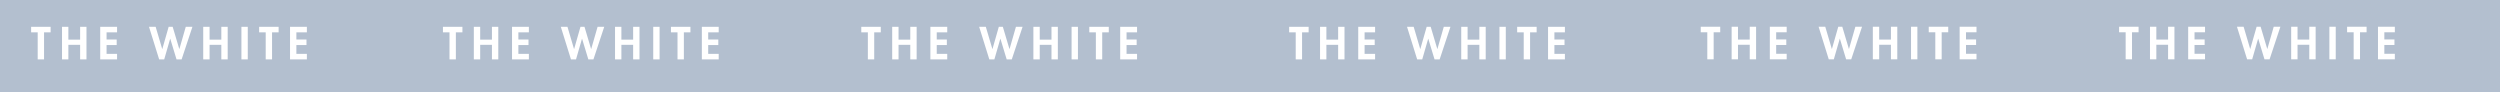 <?xml version="1.0" encoding="UTF-8"?> <svg xmlns="http://www.w3.org/2000/svg" width="4207" height="155" viewBox="0 0 4207 155" fill="none"> <rect width="4207" height="155" fill="#B3BFCF"></rect> <path d="M74.12 99.945H63.431V54.427H52.379V45.12H85.172V54.427H74.12V99.945Z" fill="white"></path> <path d="M134.833 66.716V45.12H145.522V99.945H134.833V75.441H115.056V99.945H104.366V45.12H115.056V66.716H134.833Z" fill="white"></path> <path d="M179.331 54.427V66.498H196.346V75.805H179.331V90.638H197V99.946H168.642V45.12H197V54.427H179.331Z" fill="white"></path> <path d="M272.981 82.494H273.127L283.815 45.12H290.579L301.704 82.494H301.848L312.609 45.12H323.808L305.629 99.945H297.049L286.507 65.189H286.36L276.325 99.945H267.819L250.731 45.12H261.928L272.981 82.494Z" fill="white"></path> <path d="M372.45 66.716V45.12H383.139V99.945H372.45V75.441H352.672V99.945H341.983V45.12H352.672V66.716H372.45Z" fill="white"></path> <path d="M416.948 99.945H406.258V45.12H416.948V99.945Z" fill="white"></path> <path d="M457.81 99.945H447.121V54.427H436.069V45.12H468.864V54.427H457.81V99.945Z" fill="white"></path> <path d="M498.746 54.427V66.498H515.761V75.805H498.746V90.638H516.416V99.946H488.057V45.12H516.416V54.427H498.746Z" fill="white"></path> <path d="M767.12 99.945H756.431V54.427H745.379V45.12H778.172V54.427H767.12V99.945Z" fill="white"></path> <path d="M827.833 66.716V45.12H838.522V99.945H827.833V75.441H808.056V99.945H797.366V45.12H808.056V66.716H827.833Z" fill="white"></path> <path d="M872.331 54.427V66.498H889.346V75.805H872.331V90.638H890V99.946H861.642V45.12H890V54.427H872.331Z" fill="white"></path> <path d="M965.981 82.494H966.127L976.815 45.12H983.579L994.704 82.494H994.848L1005.61 45.12H1016.81L998.629 99.945H990.049L979.507 65.189H979.36L969.325 99.945H960.819L943.731 45.12H954.928L965.981 82.494Z" fill="white"></path> <path d="M1065.45 66.716V45.12H1076.14V99.945H1065.45V75.441H1045.67V99.945H1034.98V45.12H1045.67V66.716H1065.45Z" fill="white"></path> <path d="M1109.95 99.945H1099.26V45.12H1109.95V99.945Z" fill="white"></path> <path d="M1150.81 99.945H1140.12V54.427H1129.07V45.12H1161.86V54.427H1150.81V99.945Z" fill="white"></path> <path d="M1191.75 54.427V66.498H1208.76V75.805H1191.75V90.638H1209.42V99.946H1181.06V45.12H1209.42V54.427H1191.75Z" fill="white"></path> <path d="M1471.12 99.945H1460.43V54.427H1449.38V45.12H1482.17V54.427H1471.12V99.945Z" fill="white"></path> <path d="M1531.83 66.716V45.12H1542.52V99.945H1531.83V75.441H1512.06V99.945H1501.37V45.12H1512.06V66.716H1531.83Z" fill="white"></path> <path d="M1576.33 54.427V66.498H1593.35V75.805H1576.33V90.638H1594V99.946H1565.64V45.12H1594V54.427H1576.33Z" fill="white"></path> <path d="M1669.98 82.494H1670.13L1680.81 45.12H1687.58L1698.7 82.494H1698.85L1709.61 45.12H1720.81L1702.63 99.945H1694.05L1683.51 65.189H1683.36L1673.33 99.945H1664.82L1647.73 45.12H1658.93L1669.98 82.494Z" fill="white"></path> <path d="M1769.45 66.716V45.12H1780.14V99.945H1769.45V75.441H1749.67V99.945H1738.98V45.12H1749.67V66.716H1769.45Z" fill="white"></path> <path d="M1813.95 99.945H1803.26V45.12H1813.95V99.945Z" fill="white"></path> <path d="M1854.81 99.945H1844.12V54.427H1833.07V45.12H1865.86V54.427H1854.81V99.945Z" fill="white"></path> <path d="M1895.75 54.427V66.498H1912.76V75.805H1895.75V90.638H1913.42V99.946H1885.06V45.12H1913.42V54.427H1895.75Z" fill="white"></path> <path d="M2191.12 99.945H2180.43V54.427H2169.38V45.12H2202.17V54.427H2191.12V99.945Z" fill="white"></path> <path d="M2251.83 66.716V45.12H2262.52V99.945H2251.83V75.441H2232.06V99.945H2221.37V45.12H2232.06V66.716H2251.83Z" fill="white"></path> <path d="M2296.33 54.427V66.498H2313.35V75.805H2296.33V90.638H2314V99.946H2285.64V45.12H2314V54.427H2296.33Z" fill="white"></path> <path d="M2389.98 82.494H2390.13L2400.81 45.12H2407.58L2418.7 82.494H2418.85L2429.61 45.12H2440.81L2422.63 99.945H2414.05L2403.51 65.189H2403.36L2393.33 99.945H2384.82L2367.73 45.12H2378.93L2389.98 82.494Z" fill="white"></path> <path d="M2489.45 66.716V45.12H2500.14V99.945H2489.45V75.441H2469.67V99.945H2458.98V45.12H2469.67V66.716H2489.45Z" fill="white"></path> <path d="M2533.95 99.945H2523.26V45.12H2533.95V99.945Z" fill="white"></path> <path d="M2574.81 99.945H2564.12V54.427H2553.07V45.12H2585.86V54.427H2574.81V99.945Z" fill="white"></path> <path d="M2615.75 54.427V66.498H2632.76V75.805H2615.75V90.638H2633.42V99.946H2605.06V45.12H2633.42V54.427H2615.75Z" fill="white"></path> <path d="M2883.74 99.826H2873.05V54.307H2862V45H2894.79V54.307H2883.74V99.826Z" fill="white"></path> <path d="M2944.45 66.596V45H2955.14V99.825H2944.45V75.321H2924.68V99.825H2913.99V45H2924.68V66.596H2944.45Z" fill="white"></path> <path d="M2988.95 54.307V66.378H3005.97V75.685H2988.95V90.518H3006.62V99.826H2978.26V45.001H3006.62V54.307H2988.95Z" fill="white"></path> <path d="M3082.6 82.374H3082.75L3093.44 45H3100.2L3111.33 82.374H3111.47L3122.23 45H3133.43L3115.25 99.825H3106.67L3096.13 65.069H3095.98L3085.95 99.825H3077.44L3060.35 45H3071.55L3082.6 82.374Z" fill="white"></path> <path d="M3182.07 66.596V45H3192.76V99.825H3182.07V75.321H3162.29V99.825H3151.6V45H3162.29V66.596H3182.07Z" fill="white"></path> <path d="M3226.57 99.825H3215.88V45H3226.57V99.825Z" fill="white"></path> <path d="M3267.43 99.826H3256.74V54.307H3245.69V45H3278.49V54.307H3267.43V99.826Z" fill="white"></path> <path d="M3308.37 54.307V66.378H3325.38V75.685H3308.37V90.518H3326.04V99.826H3297.68V45.001H3326.04V54.307H3308.37Z" fill="white"></path> <path d="M3587.74 99.826H3577.05V54.307H3566V45H3598.79V54.307H3587.74V99.826Z" fill="white"></path> <path d="M3648.45 66.596V45H3659.14V99.825H3648.45V75.321H3628.68V99.825H3617.99V45H3628.68V66.596H3648.45Z" fill="white"></path> <path d="M3692.95 54.307V66.378H3709.97V75.685H3692.95V90.518H3710.62V99.826H3682.26V45.001H3710.62V54.307H3692.95Z" fill="white"></path> <path d="M3786.6 82.374H3786.75L3797.44 45H3804.2L3815.33 82.374H3815.47L3826.23 45H3837.43L3819.25 99.825H3810.67L3800.13 65.069H3799.98L3789.95 99.825H3781.44L3764.35 45H3775.55L3786.6 82.374Z" fill="white"></path> <path d="M3886.07 66.596V45H3896.76V99.825H3886.07V75.321H3866.29V99.825H3855.6V45H3866.29V66.596H3886.07Z" fill="white"></path> <path d="M3930.57 99.825H3919.88V45H3930.57V99.825Z" fill="white"></path> <path d="M3971.43 99.826H3960.74V54.307H3949.69V45H3982.49V54.307H3971.43V99.826Z" fill="white"></path> <path d="M4012.37 54.307V66.378H4029.38V75.685H4012.37V90.518H4030.04V99.826H4001.68V45.001H4030.04V54.307H4012.37Z" fill="white"></path> </svg> 